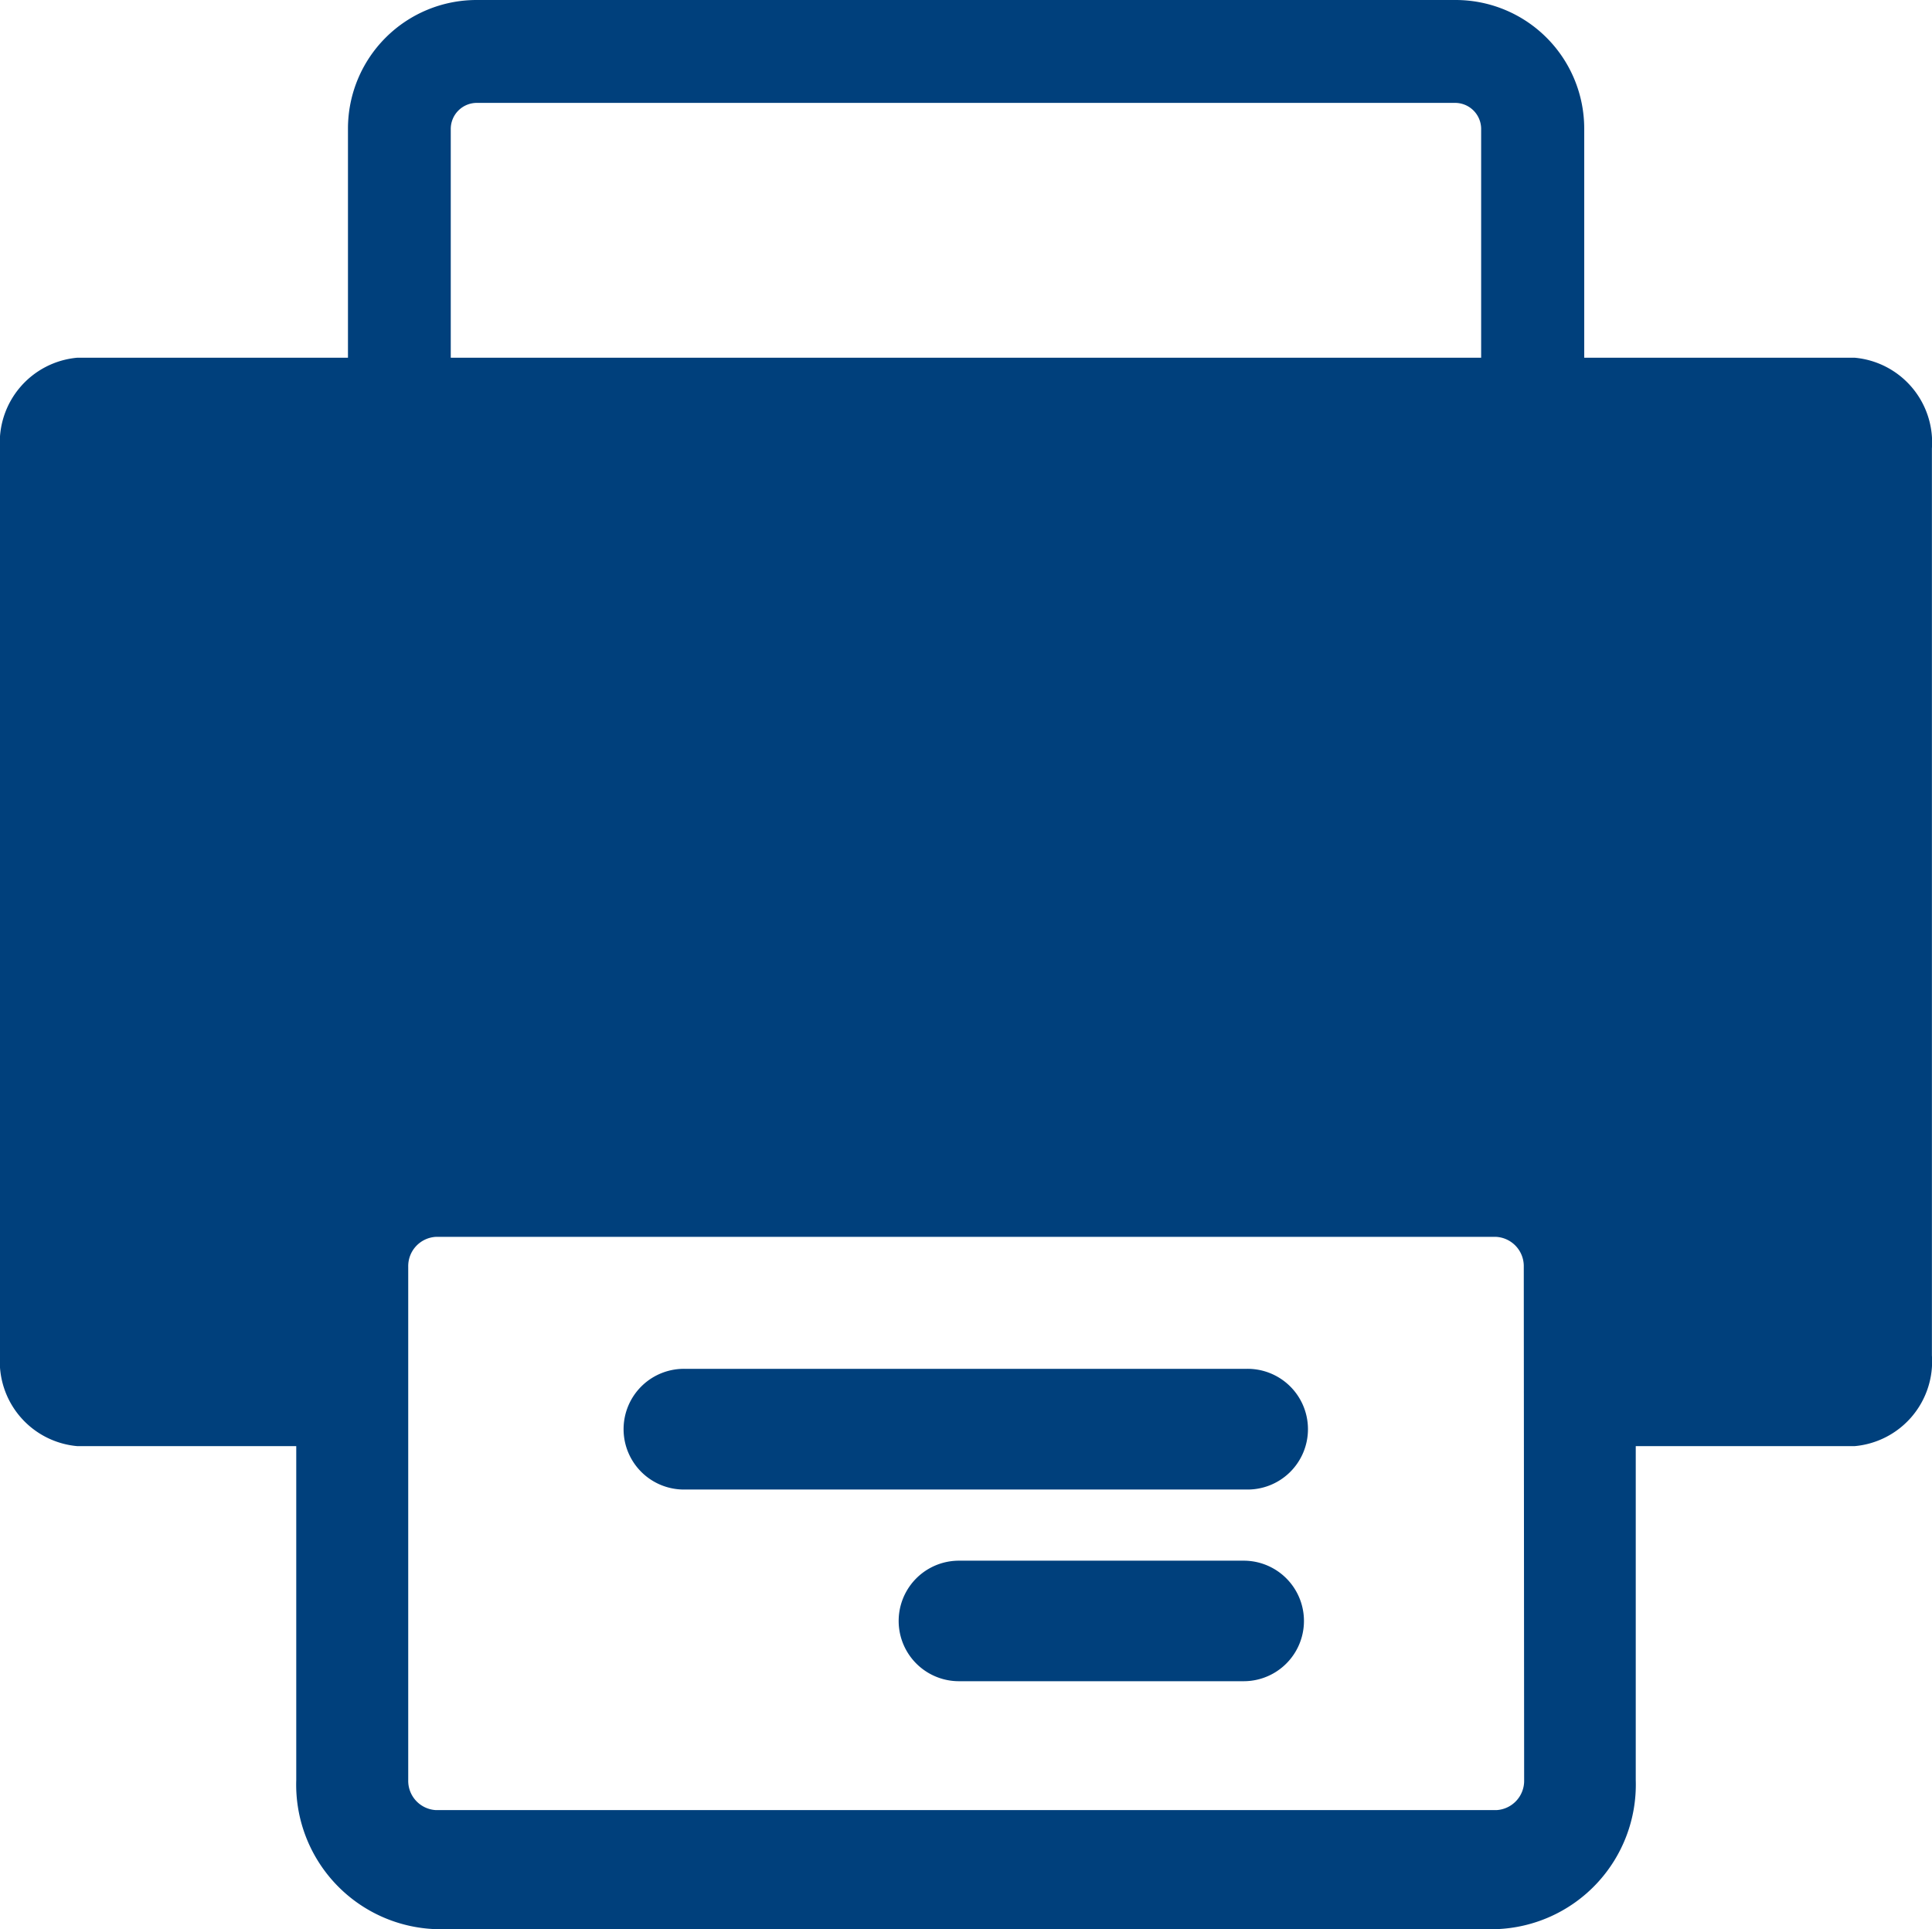 <svg id="Drucken" xmlns="http://www.w3.org/2000/svg" width="21.032" height="21" viewBox="0 0 21.032 21">
  <path id="Pfad_325" data-name="Pfad 325" d="M20.19,3.894H17.246V1.4a1.4,1.4,0,0,0-1.4-1.4H5.188a1.4,1.4,0,0,0-1.4,1.4V3.894H.841A.926.926,0,0,0,0,4.882v9.873a.925.925,0,0,0,.841.987H3.225v3.637A1.574,1.574,0,0,0,4.744,21H16.288a1.574,1.574,0,0,0,1.519-1.621V15.742H20.19a.925.925,0,0,0,.841-.987V4.882A.926.926,0,0,0,20.19,3.894ZM4.907,1.4a.284.284,0,0,1,.28-.28H15.844a.284.284,0,0,1,.28.28V3.894H4.907ZM16.592,19.379a.319.319,0,0,1-.3.325H4.744a.319.319,0,0,1-.3-.325V13.788a.319.319,0,0,1,.3-.324H16.288a.319.319,0,0,1,.3.324Z" fill="#00407C"/>
  <path id="Pfad_326" data-name="Pfad 326" d="M143.269,243.652h-3.1a.656.656,0,0,1,0-1.312h3.1a.656.656,0,0,1,0,1.312Z" transform="translate(-129.73 -225.351)" fill="#00407C"/>
  <path id="Pfad_327" data-name="Pfad 327" d="M97.6,212.545h6.085a.657.657,0,1,1,0,1.313H97.6a.657.657,0,1,1,0-1.313Z" transform="translate(-90.129 -197.644)" fill="#00407C"/>
</svg>
